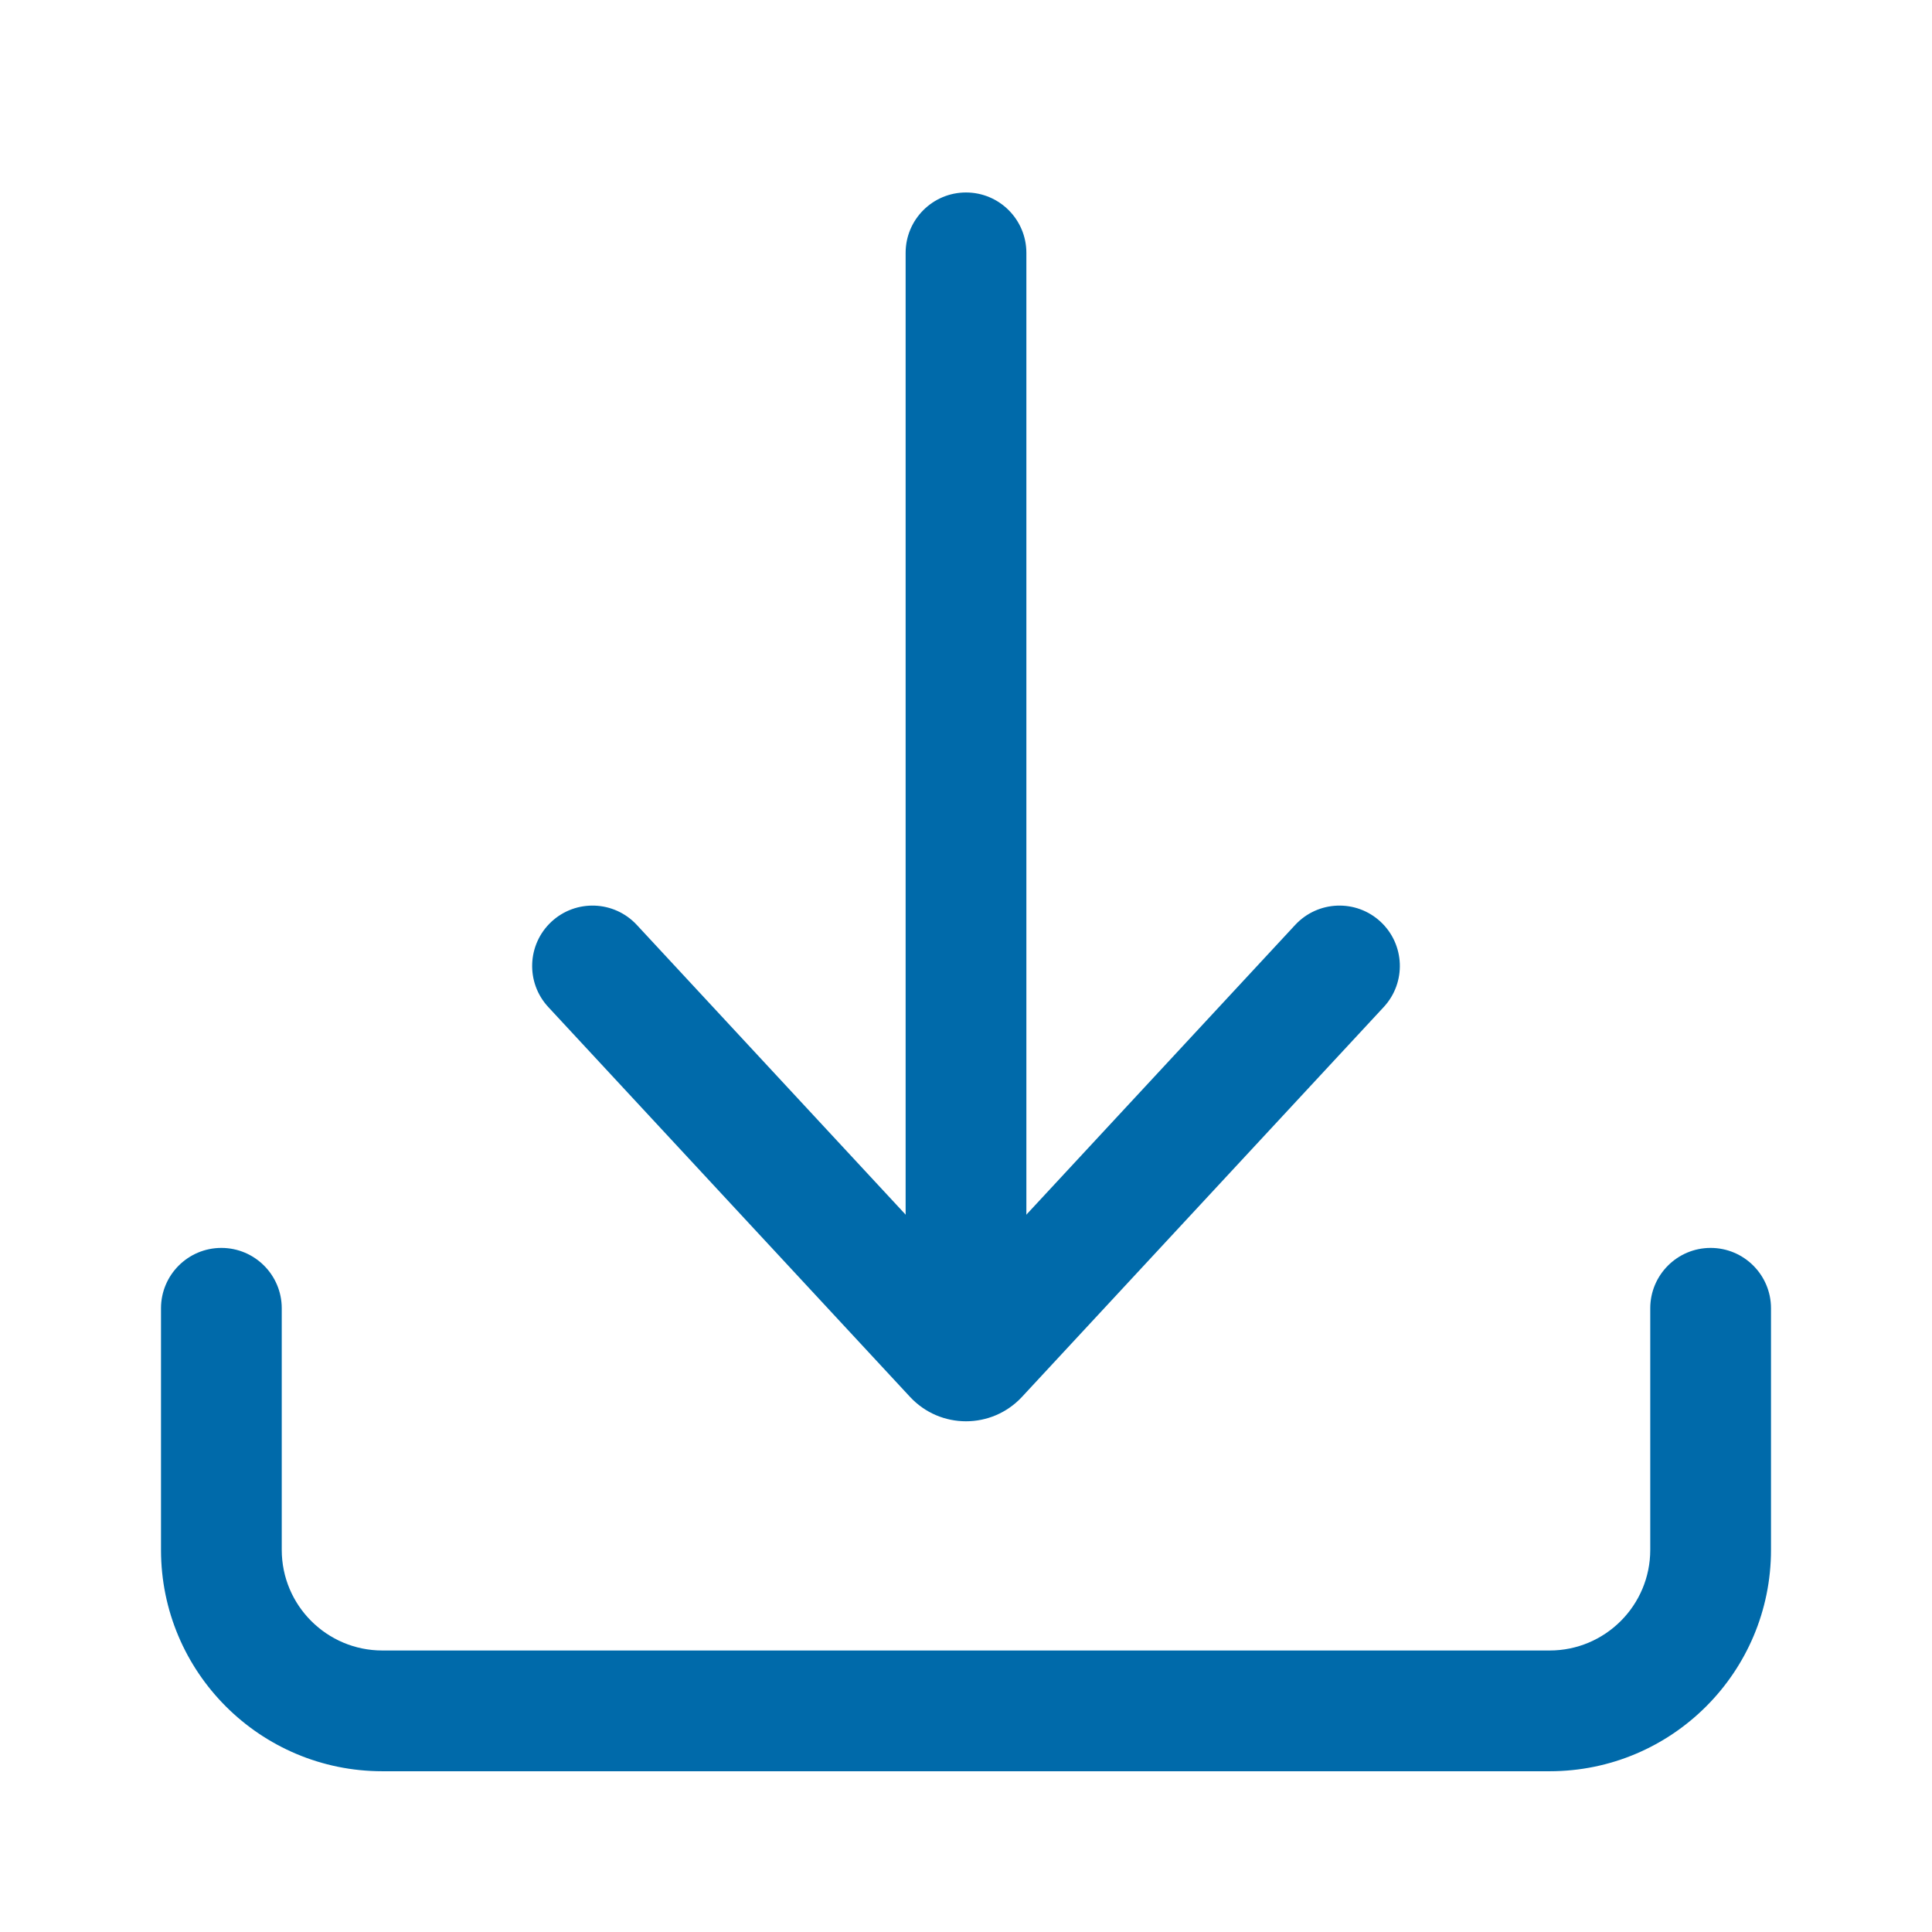 <svg width="24" height="24" viewBox="0 0 24 24" fill="none" xmlns="http://www.w3.org/2000/svg">
<path fill-rule="evenodd" clip-rule="evenodd" d="M2.75 15.502C3.164 15.502 3.5 15.838 3.5 16.252V19.253C3.5 19.943 4.06 20.503 4.75 20.503H19.25C19.94 20.503 20.5 19.943 20.5 19.253V16.252C20.5 15.838 20.836 15.502 21.25 15.502C21.664 15.502 22 15.838 22 16.252V19.253C22 20.772 20.769 22.003 19.25 22.003H4.75C3.231 22.003 2 20.772 2 19.253V16.252C2 15.838 2.336 15.502 2.75 15.502Z" fill="#006AAA"/>
<path fill-rule="evenodd" clip-rule="evenodd" d="M12 16.25C11.586 16.25 11.25 15.914 11.25 15.5V3.141C11.25 2.727 11.586 2.391 12 2.391C12.414 2.391 12.75 2.727 12.75 3.141V15.5C12.75 15.914 12.414 16.25 12 16.25Z" fill="#006AAA"/>
<path fill-rule="evenodd" clip-rule="evenodd" d="M12 15.897L7.91 11.489C7.628 11.186 7.154 11.168 6.85 11.45C6.547 11.732 6.529 12.206 6.811 12.51L11.304 17.352C11.68 17.757 12.32 17.757 12.696 17.352L17.189 12.51C17.471 12.206 17.453 11.732 17.15 11.45C16.846 11.168 16.372 11.186 16.09 11.489L12 15.897Z" fill="#006AAA"/>
</svg>
